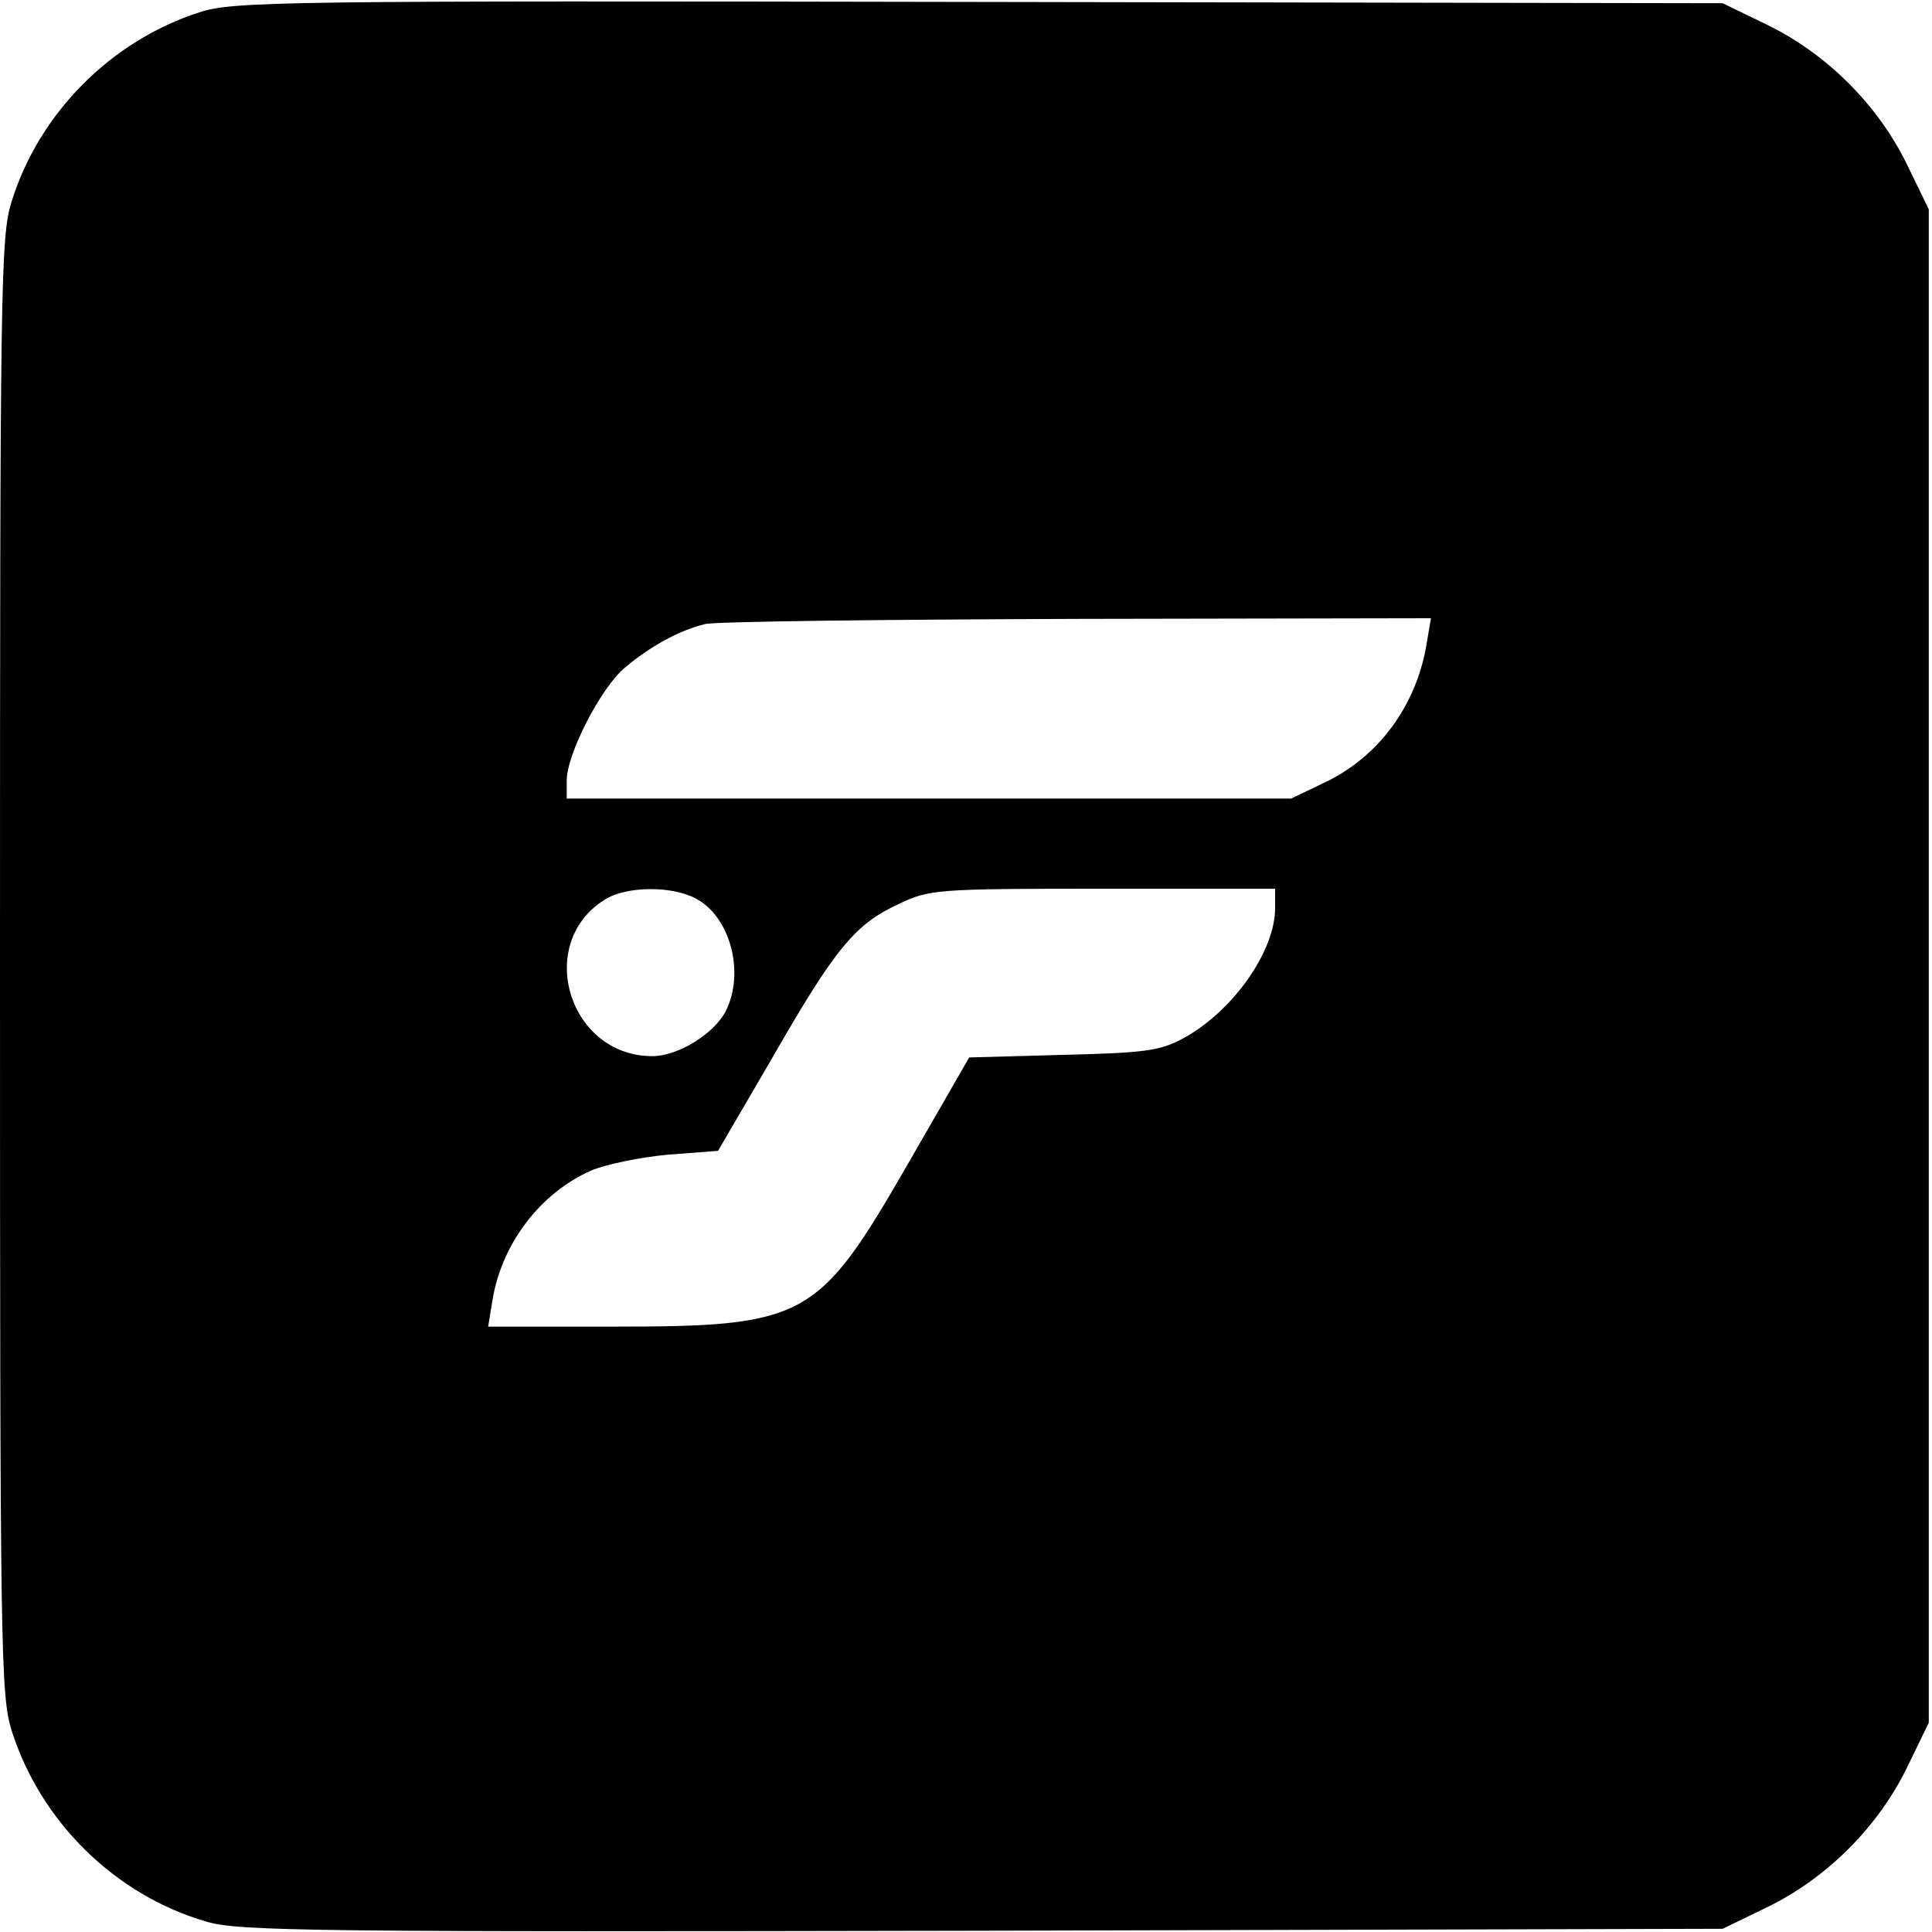 <?xml version="1.0" standalone="no"?>
<!DOCTYPE svg PUBLIC "-//W3C//DTD SVG 20010904//EN"
 "http://www.w3.org/TR/2001/REC-SVG-20010904/DTD/svg10.dtd">
<svg version="1.0" xmlns="http://www.w3.org/2000/svg"
 width="300pt" height="300pt" viewBox="0 0 300 300"
 preserveAspectRatio="xMidYMid meet">
<g transform="translate(0,300) scale(0.1,-0.1)"
fill="#000000" stroke="none">
<path d="M310 2981 c-137 -44 -249 -156 -292 -294 -17 -55 -18 -123 -18 -1187
0 -1064 1 -1132 18 -1187 45 -142 161 -256 303 -297 50 -15 172 -16 1205 -14
l1149 3 70 34 c92 45 171 124 216 216 l34 70 0 1175 0 1175 -34 70 c-45 92
-124 171 -216 216 l-70 34 -1155 2 c-1082 2 -1158 1 -1210 -16z m1905 -982
c-16 -96 -76 -176 -160 -215 l-50 -24 -562 0 -563 0 0 28 c0 41 53 144 90 175
39 33 84 58 125 68 17 4 277 7 578 8 l549 1 -7 -41z m-1135 -394 c54 -28 77
-115 47 -175 -18 -35 -74 -70 -114 -70 -130 0 -183 175 -74 243 33 21 103 22
141 2z m900 -15 c0 -68 -67 -162 -144 -203 -35 -19 -61 -22 -186 -25 l-145 -4
-95 -165 c-140 -243 -158 -253 -463 -253 l-189 0 7 43 c15 87 74 164 152 199
23 10 77 21 120 25 l78 6 84 144 c98 171 129 208 196 239 48 23 58 24 318 24
l267 0 0 -30z"/>
</g>
</svg>
